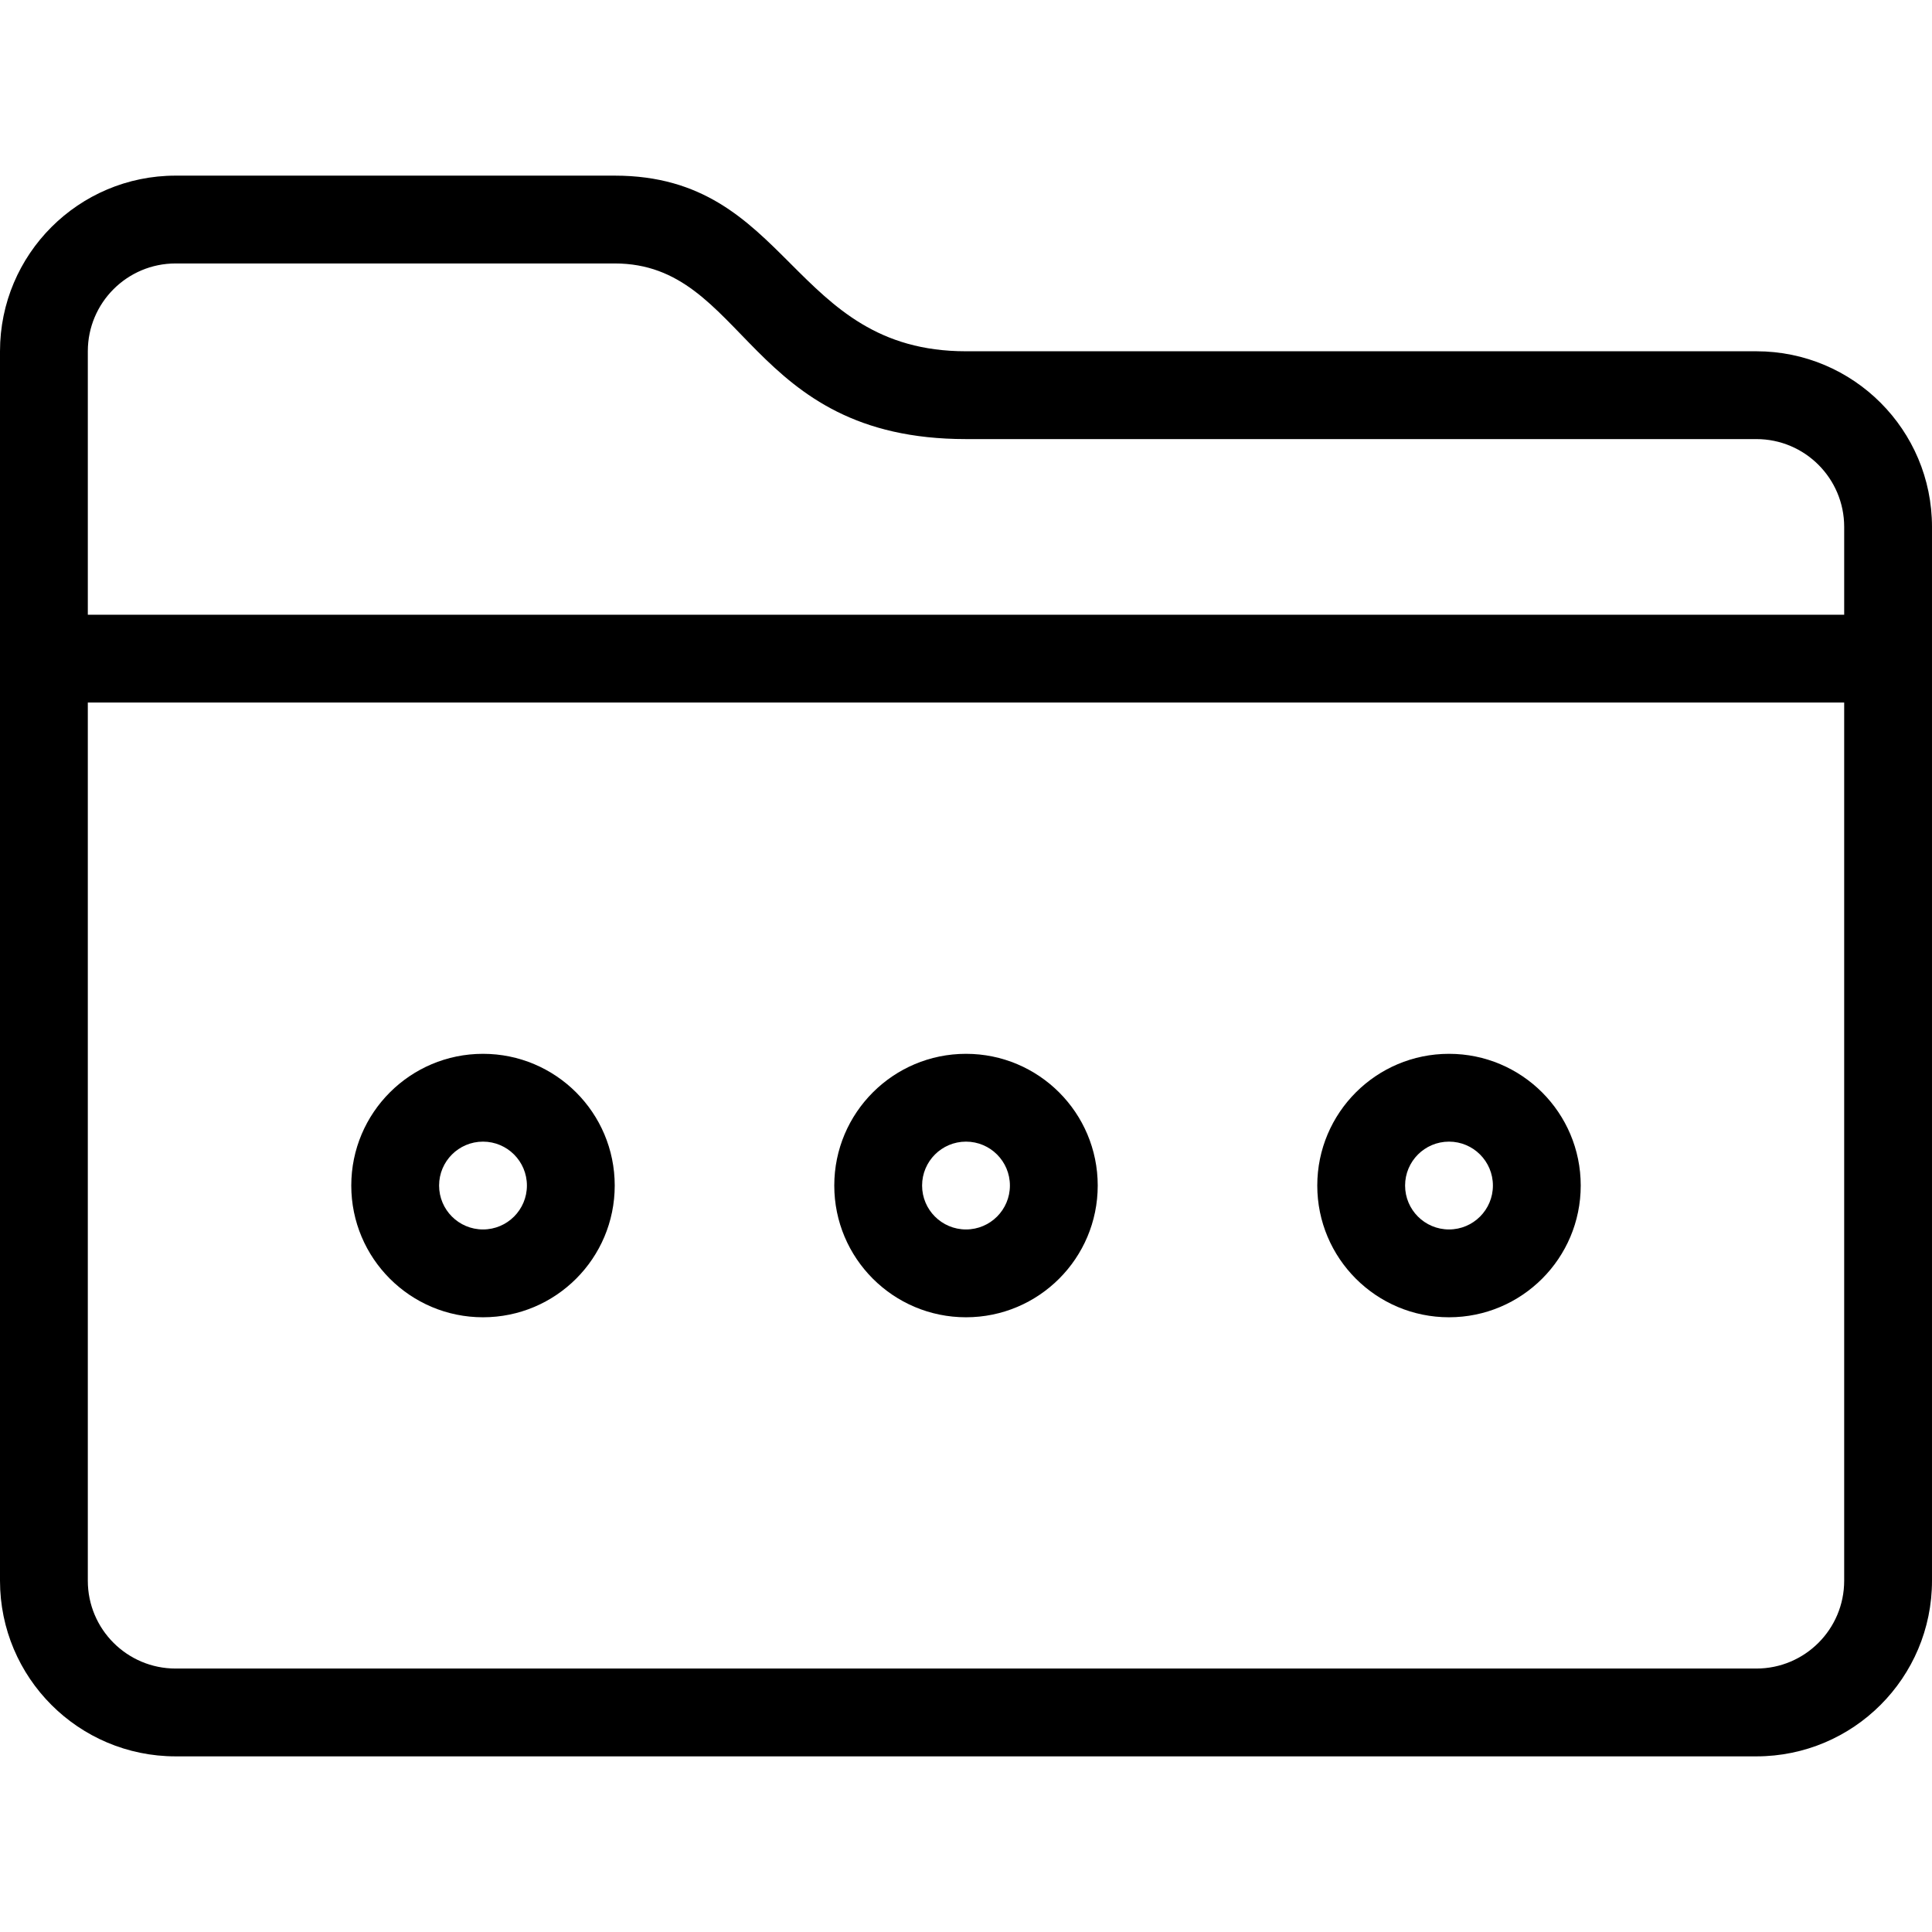 <?xml version="1.0" encoding="iso-8859-1"?>
<!-- Generator: Adobe Illustrator 19.0.0, SVG Export Plug-In . SVG Version: 6.00 Build 0)  -->
<svg version="1.1" id="Capa_1" xmlns="http://www.w3.org/2000/svg" xmlns:xlink="http://www.w3.org/1999/xlink" x="0px" y="0px"
	 viewBox="0 0 512 512" style="enable-background:new 0 0 512 512;" xml:space="preserve">
<g>
	<g>
		<g>
			<path d="M256,349.091c19.28,0,34.909-15.629,34.909-34.909c0-19.28-15.629-34.909-34.909-34.909s-34.909,15.629-34.909,34.909
				C221.091,333.462,236.72,349.091,256,349.091z M256,302.545c6.427,0,11.636,5.21,11.636,11.636s-5.21,11.636-11.636,11.636
				s-11.636-5.21-11.636-11.636S249.573,302.545,256,302.545z"/>
			<path d="M128,349.091c19.28,0,34.909-15.629,34.909-34.909c0-19.28-15.629-34.909-34.909-34.909s-34.909,15.629-34.909,34.909
				C93.091,333.462,108.72,349.091,128,349.091z M128,302.545c6.427,0,11.636,5.21,11.636,11.636s-5.21,11.636-11.636,11.636
				s-11.636-5.21-11.636-11.636S121.573,302.545,128,302.545z"/>
			<path d="M384,349.091c19.28,0,34.909-15.629,34.909-34.909c0-19.28-15.629-34.909-34.909-34.909s-34.909,15.629-34.909,34.909
				C349.091,333.462,364.72,349.091,384,349.091z M384,302.545c6.427,0,11.636,5.21,11.636,11.636s-5.21,11.636-11.636,11.636
				s-11.636-5.21-11.636-11.636S377.573,302.545,384,302.545z"/>
			<path d="M465.455,93.091H256c-46.545,0-46.545-46.545-93.091-46.545H46.545C20.839,46.545,0,67.385,0,93.091v325.818
				c0,25.706,20.839,46.545,46.545,46.545h418.909c25.706,0,46.545-20.839,46.545-46.545V139.636
				C512,113.93,491.161,93.091,465.455,93.091z M488.727,418.909c0,12.853-10.42,23.273-23.273,23.273H46.545
				c-12.853,0-23.273-10.42-23.273-23.273V186.182h465.455V418.909z M488.727,162.909H23.273V93.091
				c0-12.853,10.42-23.273,23.273-23.273h116.364c34.909,0,34.909,46.545,93.091,46.545h209.455
				c12.853,0,23.273,10.42,23.273,23.273V162.909z"/>
		</g>
	</g>
</g>
<g>
</g>
<g>
</g>
<g>
</g>
<g>
</g>
<g>
</g>
<g>
</g>
<g>
</g>
<g>
</g>
<g>
</g>
<g>
</g>
<g>
</g>
<g>
</g>
<g>
</g>
<g>
</g>
<g>
</g>
</svg>
